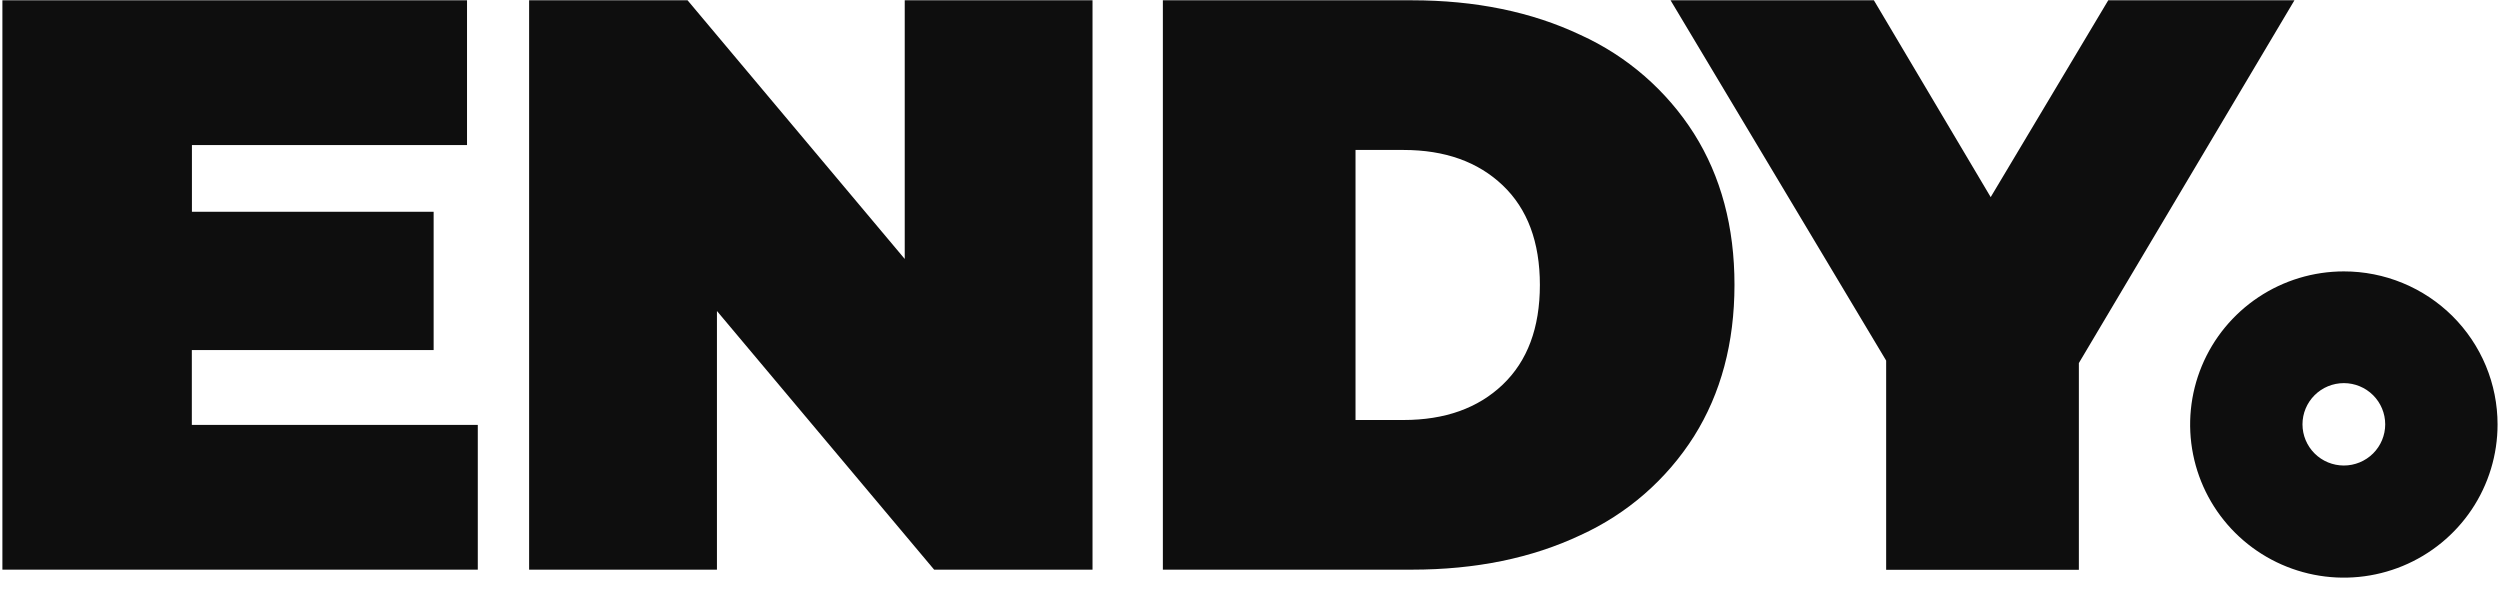 <?xml version="1.0" encoding="UTF-8"?> <svg xmlns="http://www.w3.org/2000/svg" width="130" height="31" viewBox="0 0 130 31" fill="none"><path d="M121.88 14.113C120.299 14.113 118.753 14.58 117.439 15.455C116.124 16.33 115.1 17.574 114.495 19.029C113.89 20.484 113.732 22.085 114.041 23.63C114.35 25.175 115.111 26.594 116.23 27.707C117.348 28.82 118.773 29.578 120.324 29.885C121.874 30.192 123.482 30.033 124.942 29.43C126.403 28.826 127.651 27.805 128.529 26.495C129.406 25.185 129.874 23.645 129.873 22.07C129.873 21.025 129.666 19.989 129.265 19.024C128.863 18.058 128.274 17.18 127.532 16.441C126.789 15.702 125.908 15.116 124.938 14.717C123.969 14.317 122.929 14.112 121.88 14.113ZM121.88 24.207C121.31 24.207 120.762 23.982 120.359 23.58C119.956 23.178 119.729 22.633 119.729 22.065C119.729 21.497 119.956 20.952 120.359 20.55C120.762 20.148 121.31 19.922 121.88 19.922C122.45 19.922 122.997 20.148 123.401 20.55C123.804 20.952 124.031 21.497 124.031 22.065C124.031 22.633 123.804 23.178 123.401 23.58C122.997 23.982 122.45 24.207 121.88 24.207Z" fill="#0E0E0E"></path><path d="M24.845 22.095V29.622H0.125V0.015H24.285V7.543H9.98V11.012H22.549V18.203H9.975V22.095H24.845Z" fill="#0E0E0E"></path><path d="M56.811 0.015V29.622H48.575L37.281 16.172V29.622H27.514V0.015H35.753L47.046 13.465V0.015H56.811Z" fill="#0E0E0E"></path><path d="M60.469 0.015H73.409C76.718 0.015 79.641 0.614 82.177 1.813C84.608 2.916 86.662 4.701 88.09 6.95C89.494 9.18 90.195 11.803 90.193 14.818C90.191 17.832 89.49 20.455 88.09 22.685C86.667 24.934 84.617 26.72 82.19 27.825C79.655 29.023 76.732 29.622 73.421 29.622H60.469V0.015ZM72.982 21.84C75.135 21.84 76.855 21.227 78.142 20C79.428 18.773 80.073 17.046 80.074 14.818C80.074 12.591 79.43 10.864 78.142 9.638C76.853 8.411 75.133 7.798 72.982 7.798H70.487V21.84H72.982Z" fill="#0E0E0E"></path><path d="M108.101 18.878V29.628H98.08V18.75L86.869 0.015H97.442L103.516 10.25L109.629 0.015H119.311L108.101 18.878Z" fill="#0E0E0E"></path></svg> 